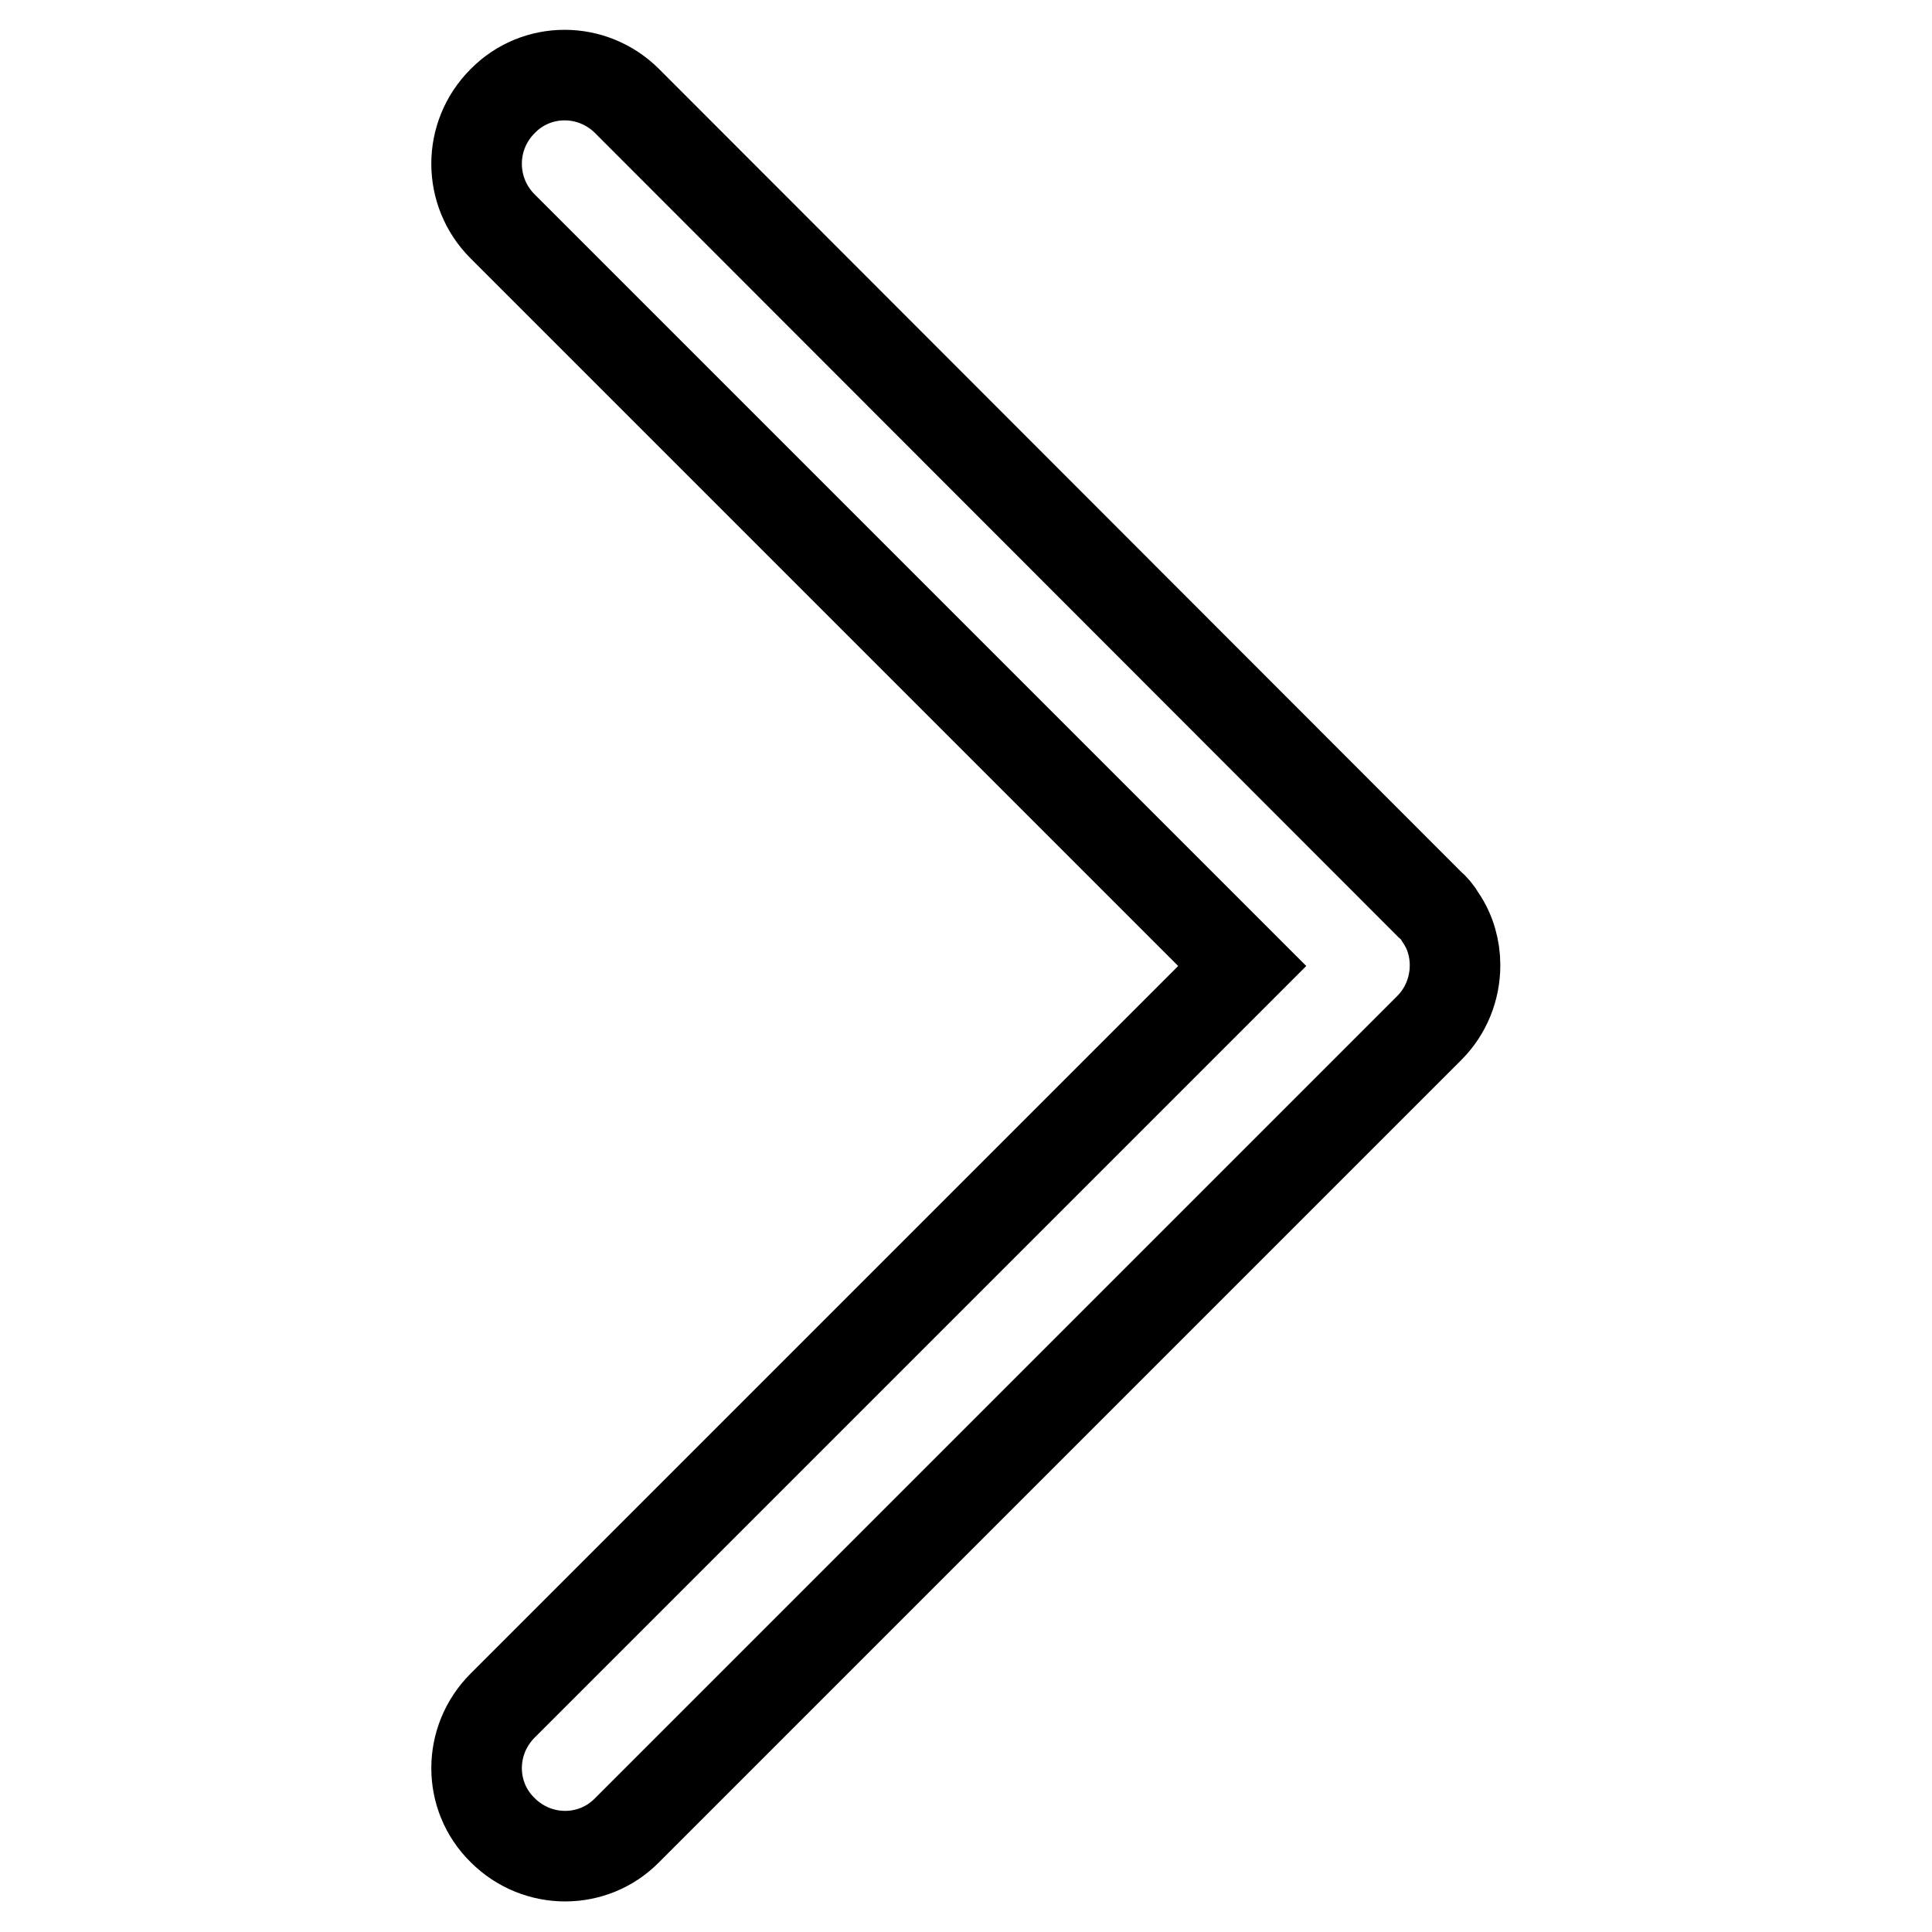 <?xml version="1.0" encoding="utf-8"?>
<!-- Svg Vector Icons : http://www.onlinewebfonts.com/icon -->
<!DOCTYPE svg PUBLIC "-//W3C//DTD SVG 1.1//EN" "http://www.w3.org/Graphics/SVG/1.1/DTD/svg11.dtd">
<svg version="1.1" xmlns="http://www.w3.org/2000/svg" xmlns:xlink="http://www.w3.org/1999/xlink" x="0px" y="0px" viewBox="0 0 256 256" enable-background="new 0 0 256 256" xml:space="preserve">
<g> <path stroke-width="12" fill-opacity="0" stroke="#000000"  d="M190.9,121.6c-0.4-0.7-0.9-1.3-1.5-1.8L83.1,13.4c-4.6-4.6-12-4.6-16.5,0C62,18,62,25.4,66.6,30l98,98 l-98,98c-4.6,4.6-4.6,12,0,16.5c4.6,4.6,12,4.6,16.5,0l106.3-106.3c2.2-2.2,3.4-5.2,3.4-8.3C192.8,125.7,192.2,123.5,190.9,121.6 L190.9,121.6z"/></g>
</svg>